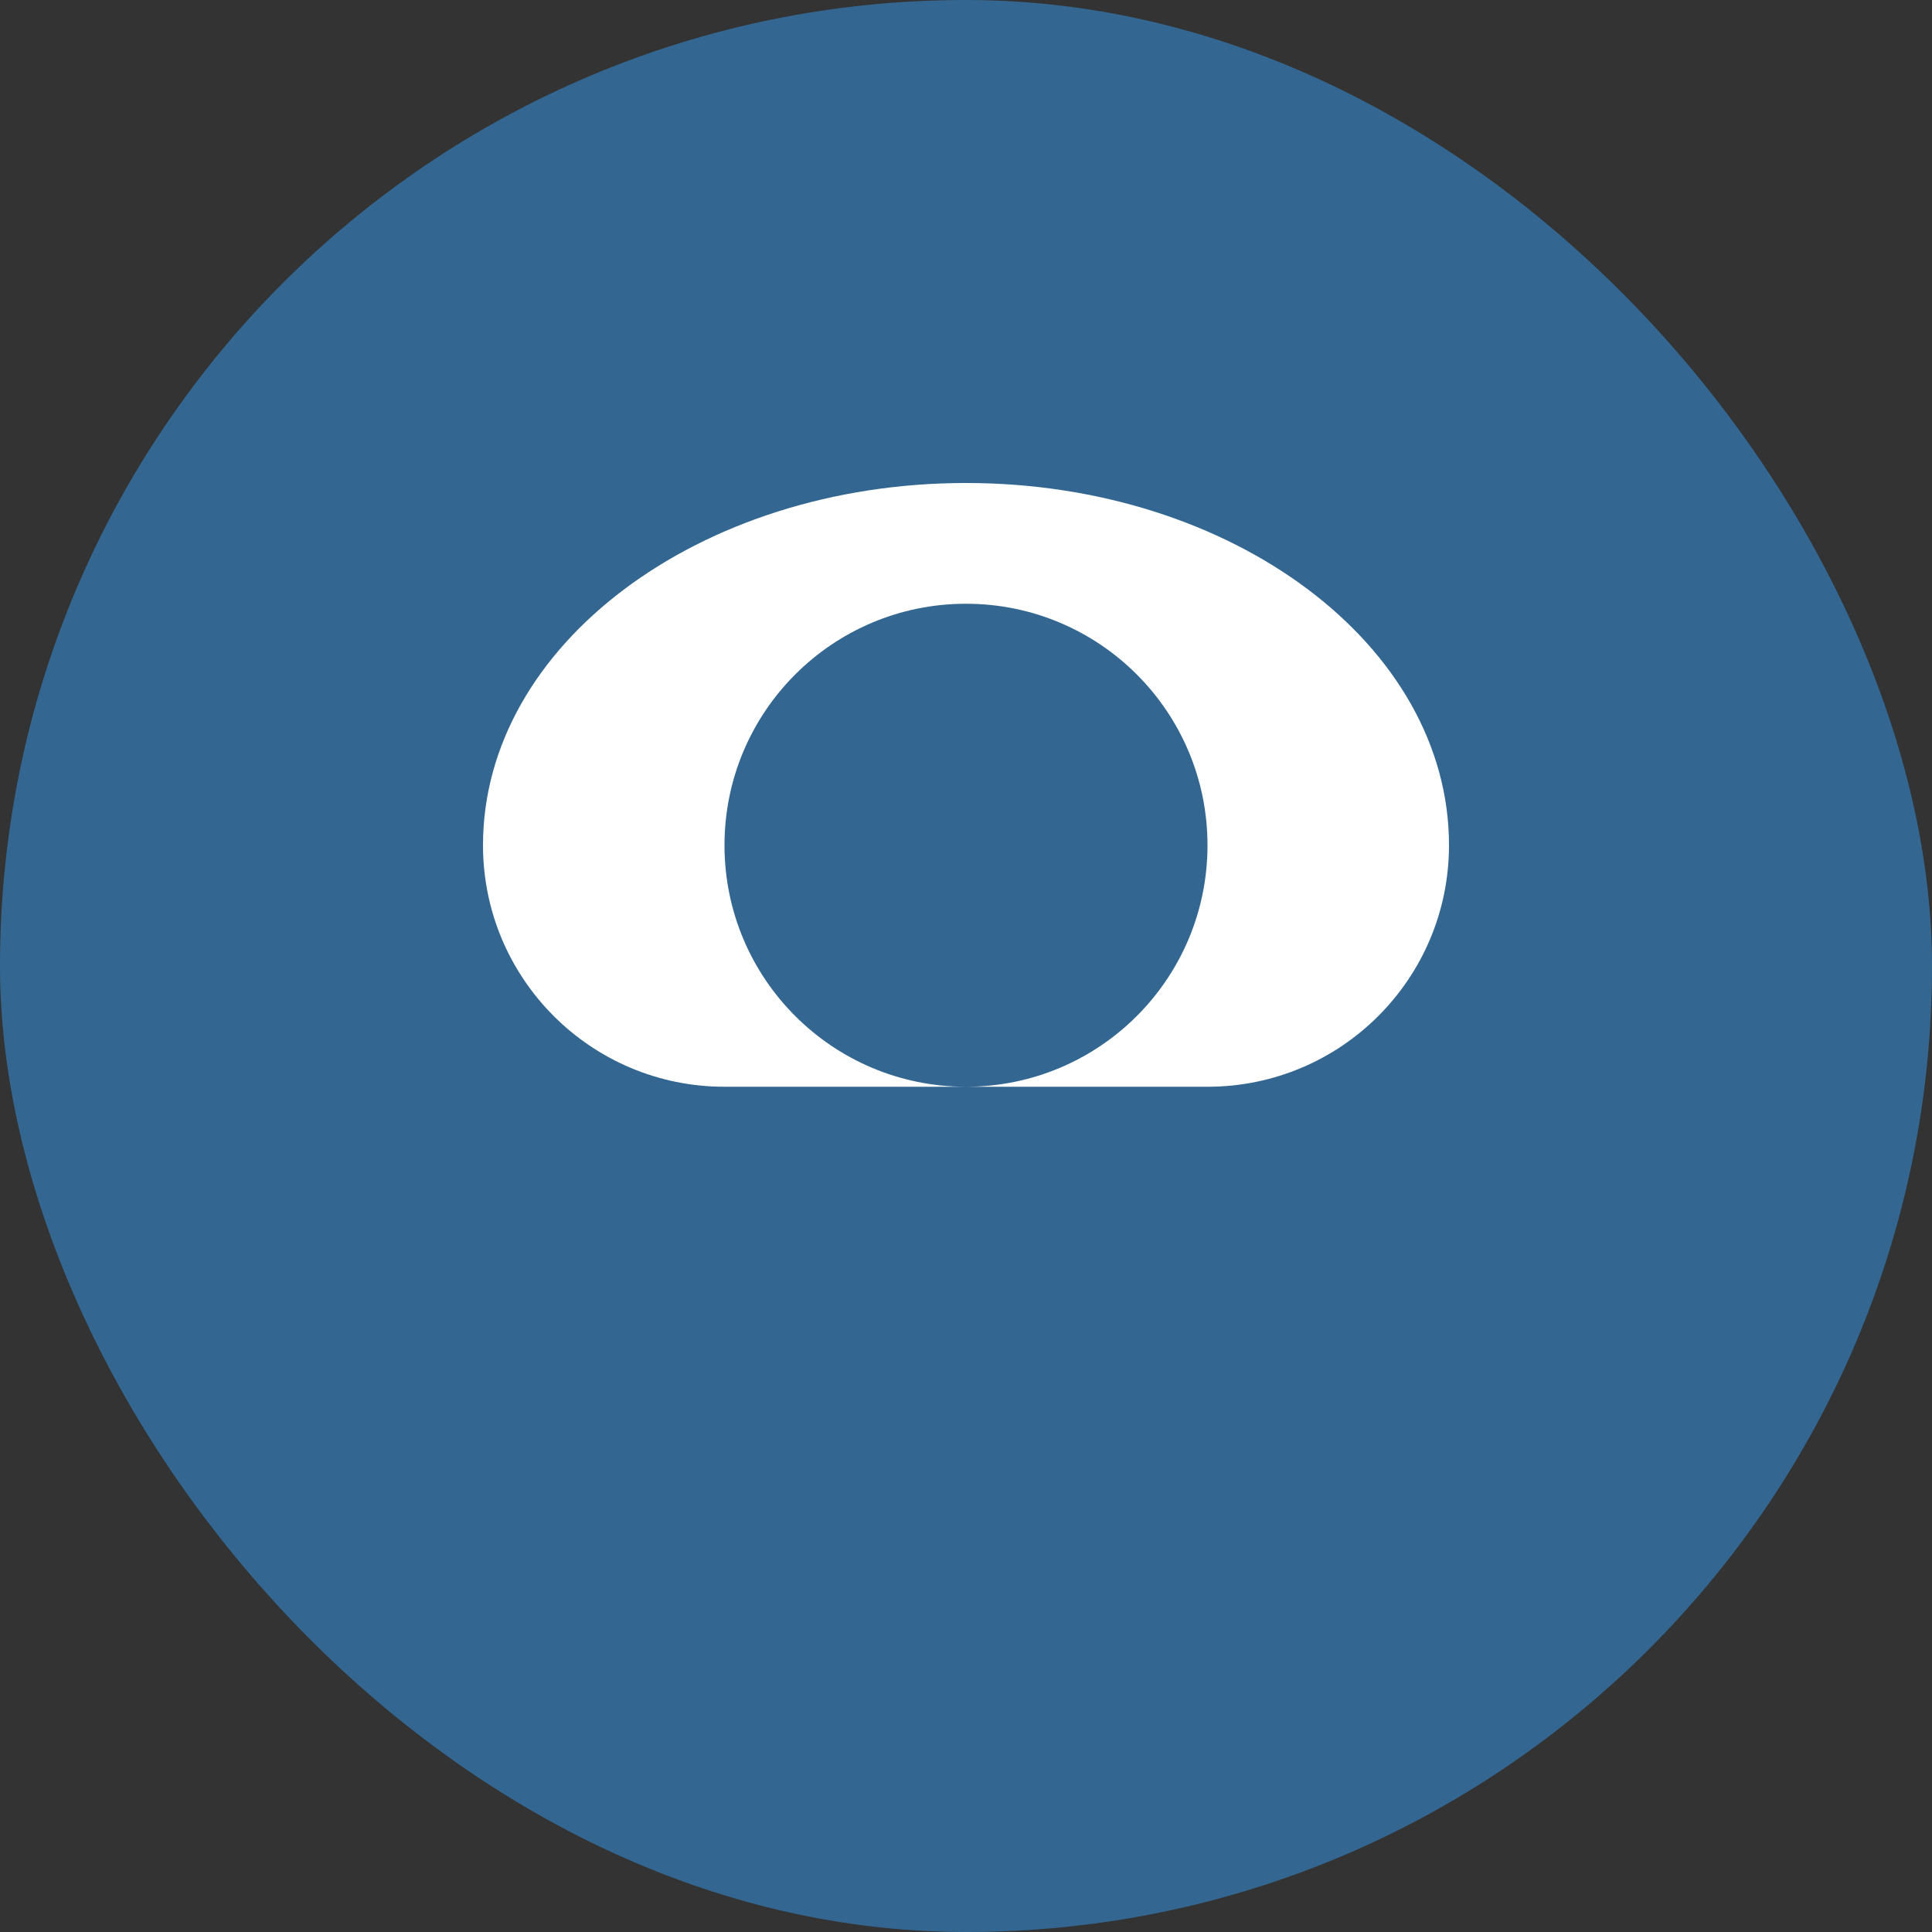 <svg viewBox="0 0 32 32" fill="none" xmlns="http://www.w3.org/2000/svg"><rect x="0" y="0" width="32" height="32" fill="#333333" stroke="none"/><rect width="32" height="32" rx="16" fill="#336791"/><path d="M16 8c-4.418 0-8 2.686-8 6 0 2.21 1.79 4 4 4h8c2.21 0 4-1.79 4-4 0-3.314-3.582-6-8-6Zm0 10c-2.21 0-4-1.79-4-4s1.79-4 4-4 4 1.79 4 4-1.79 4-4 4Z" fill="#fff"/></svg> 